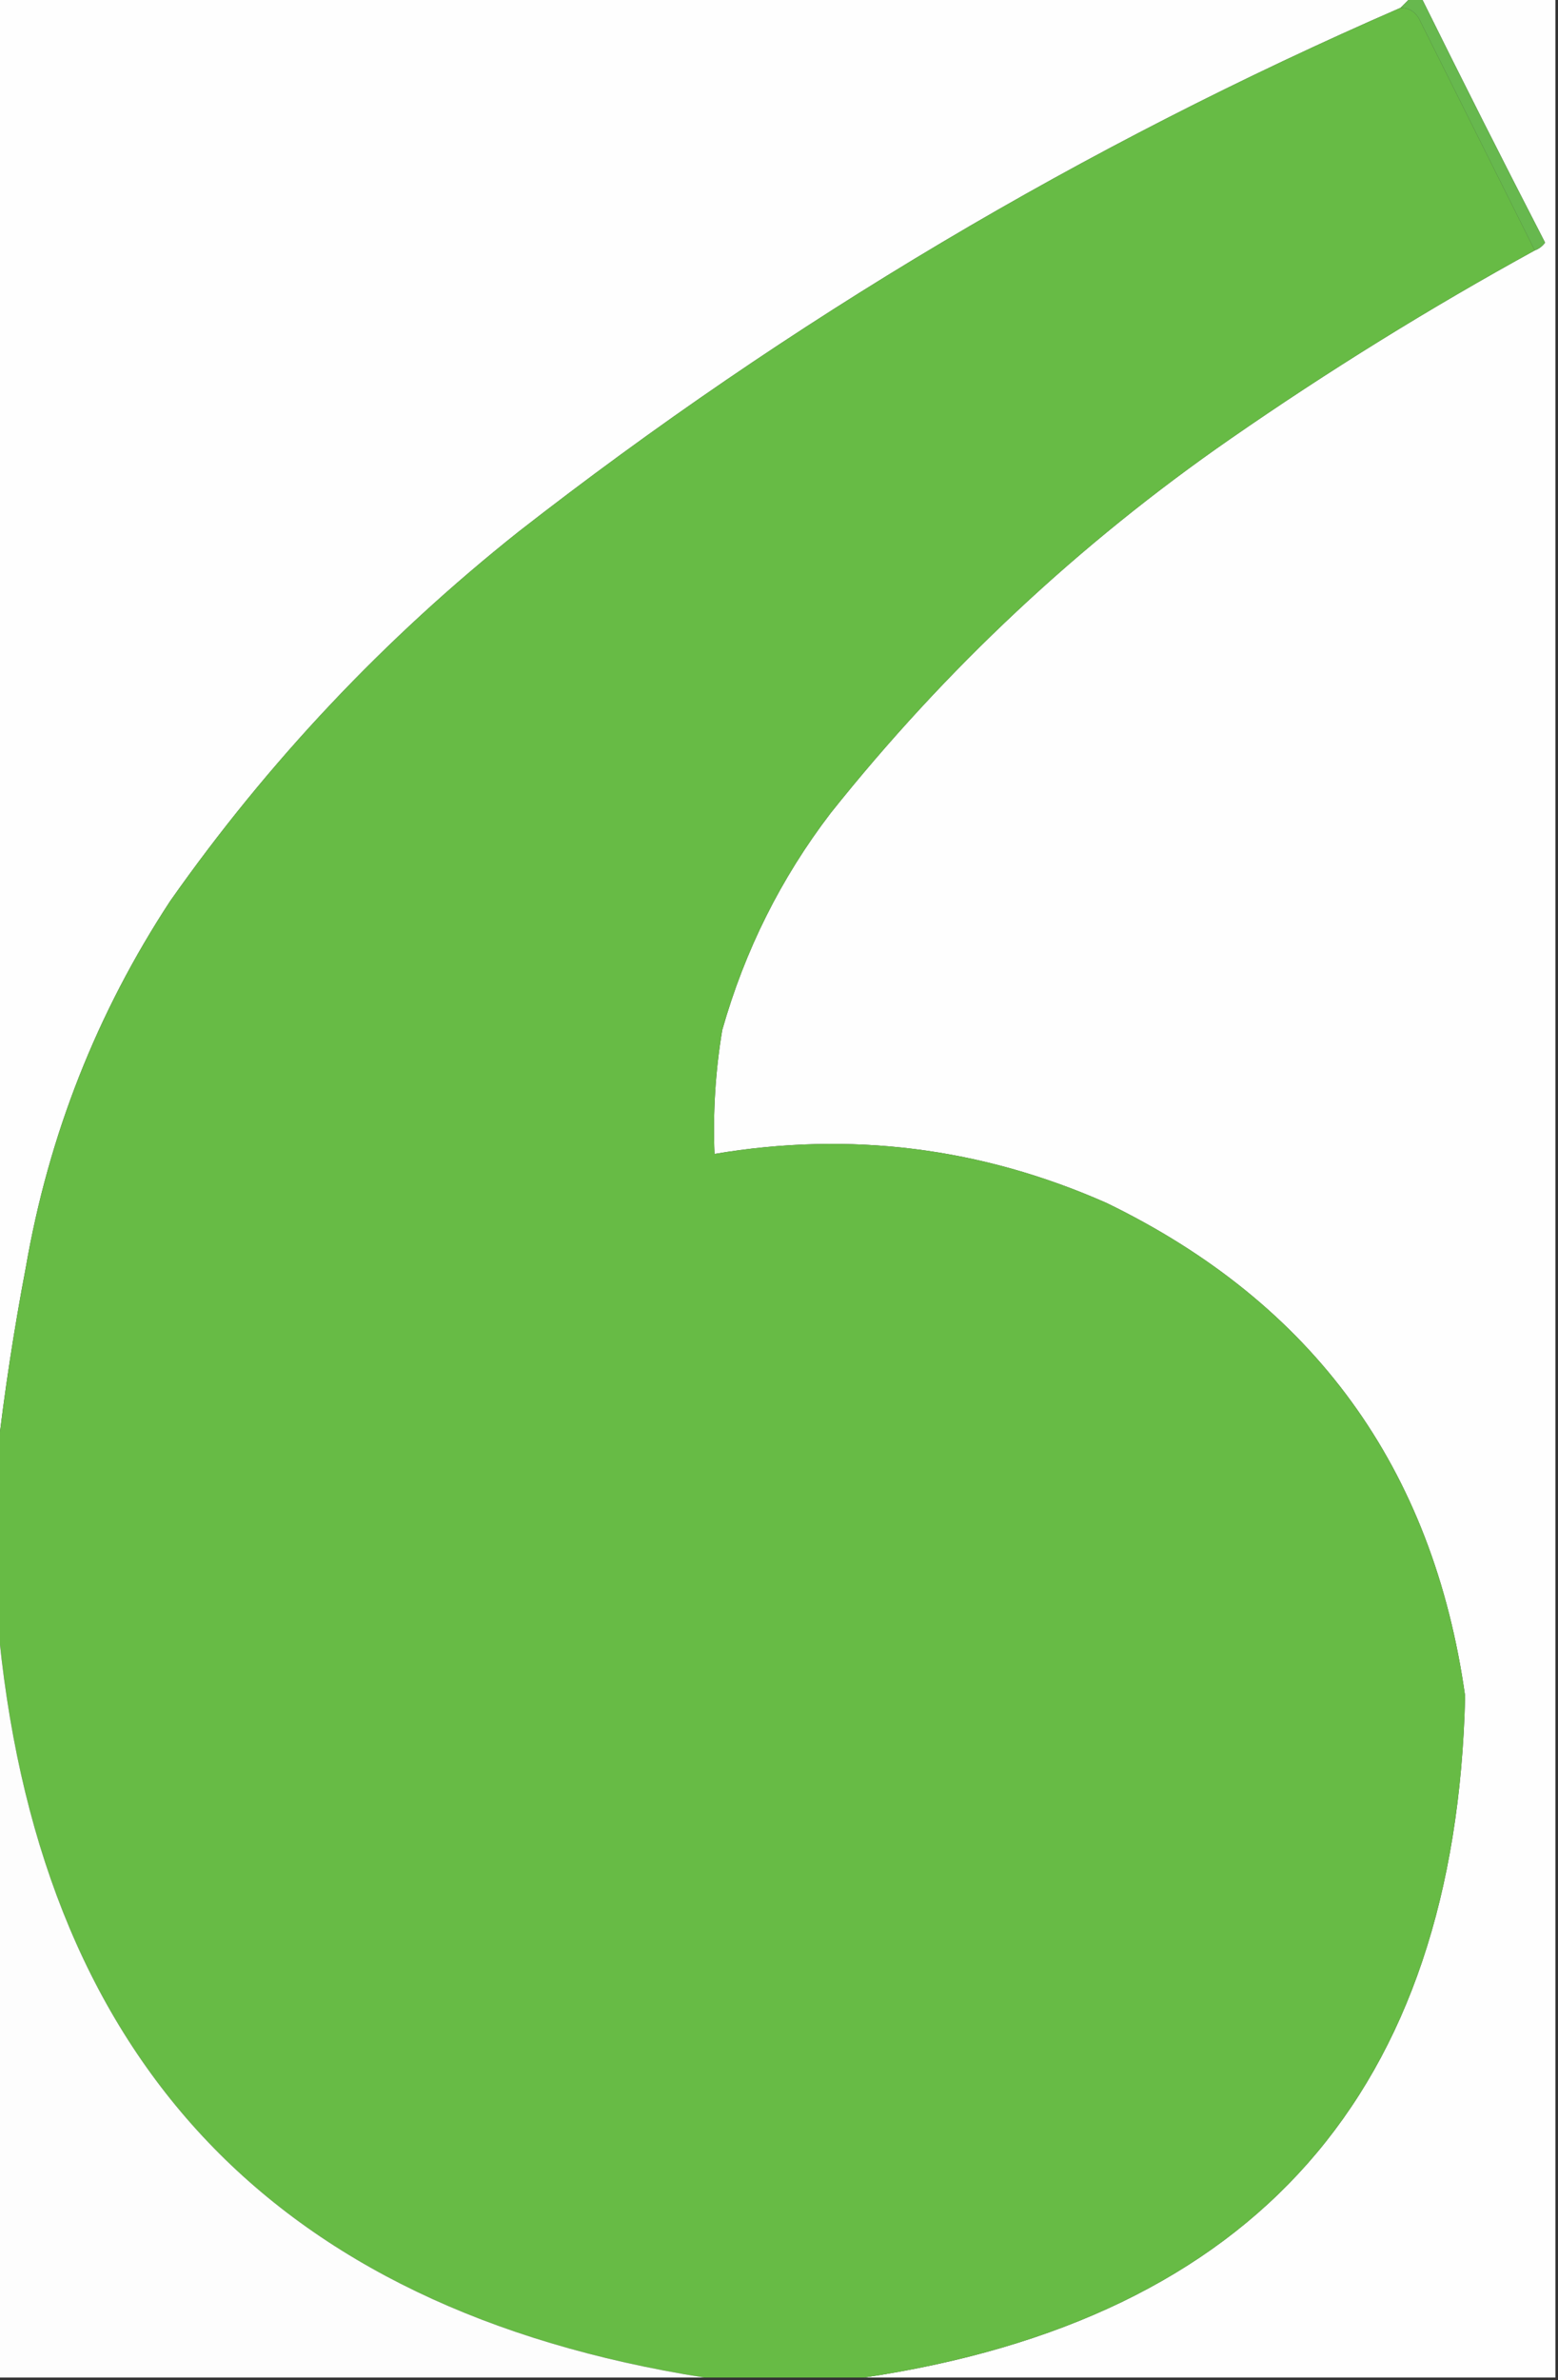 <?xml version="1.0" encoding="UTF-8"?>
<!DOCTYPE svg PUBLIC "-//W3C//DTD SVG 1.1//EN" "http://www.w3.org/Graphics/SVG/1.1/DTD/svg11.dtd">
<svg xmlns="http://www.w3.org/2000/svg" version="1.1" width="302px" height="461px" style="shape-rendering:geometricPrecision; text-rendering:geometricPrecision; image-rendering:optimizeQuality; fill-rule:evenodd; clip-rule:evenodd" xmlns:xlink="http://www.w3.org/1999/xlink">
<rect width="100%" height="100%" fill="#333333" stroke="none"/>
<g><path style="opacity:1" fill="#fefefe" d="M -0.5,-0.5 C 90.833,-0.5 182.167,-0.5 273.5,-0.5C 272.833,0.167 272.167,0.833 271.5,1.5C 210.029,28.218 153.029,62.052 100.5,103C 74.508,123.655 52.008,147.488 33,174.5C 18.772,196.175 9.438,219.842 5,245.5C 2.7,257.576 0.867,269.576 -0.5,281.5C -0.5,187.5 -0.5,93.5 -0.5,-0.5 Z"/></g>
<g><path style="opacity:1" fill="#fefefe" d="M 275.5,-0.5 C 284.167,-0.5 292.833,-0.5 301.5,-0.5C 301.5,153.167 301.5,306.833 301.5,460.5C 256.833,460.5 212.167,460.5 167.5,460.5C 243.331,449.168 282.165,405.168 284,328.5C 277.775,284.283 254.608,252.45 214.5,233C 190.132,222.228 164.799,219.061 138.5,223.5C 138.179,215.439 138.679,207.439 140,199.5C 144.364,184.105 151.364,170.105 161,157.5C 183.308,129.524 209.142,105.357 238.5,85C 257.522,71.816 277.188,59.649 297.5,48.5C 298.289,48.217 298.956,47.717 299.5,47C 291.359,31.218 283.359,15.384 275.5,-0.5 Z"/></g>
<g><path style="opacity:1" fill="#67bb45" d="M 271.5,1.5 C 273.017,1.511 274.184,2.177 275,3.5C 282.513,18.527 290.013,33.527 297.5,48.5C 277.188,59.649 257.522,71.816 238.5,85C 209.142,105.357 183.308,129.524 161,157.5C 151.364,170.105 144.364,184.105 140,199.5C 138.679,207.439 138.179,215.439 138.5,223.5C 164.799,219.061 190.132,222.228 214.5,233C 254.608,252.45 277.775,284.283 284,328.5C 282.165,405.168 243.331,449.168 167.5,460.5C 157.167,460.5 146.833,460.5 136.5,460.5C 52.553,447.219 6.887,398.219 -0.5,313.5C -0.5,302.833 -0.5,292.167 -0.5,281.5C 0.867,269.576 2.7,257.576 5,245.5C 9.438,219.842 18.772,196.175 33,174.5C 52.008,147.488 74.508,123.655 100.5,103C 153.029,62.052 210.029,28.218 271.5,1.5 Z"/></g>
<g><path style="opacity:1" fill="#67b84e" d="M 273.5,-0.5 C 274.167,-0.5 274.833,-0.5 275.5,-0.5C 283.359,15.384 291.359,31.218 299.5,47C 298.956,47.717 298.289,48.217 297.5,48.5C 290.013,33.527 282.513,18.527 275,3.5C 274.184,2.177 273.017,1.511 271.5,1.5C 272.167,0.833 272.833,0.167 273.5,-0.5 Z"/></g>
<g><path style="opacity:1" fill="#fdfdfd" d="M -0.5,313.5 C 6.887,398.219 52.553,447.219 136.5,460.5C 90.833,460.5 45.167,460.5 -0.5,460.5C -0.5,411.5 -0.5,362.5 -0.5,313.5 Z"/></g>
</svg>
